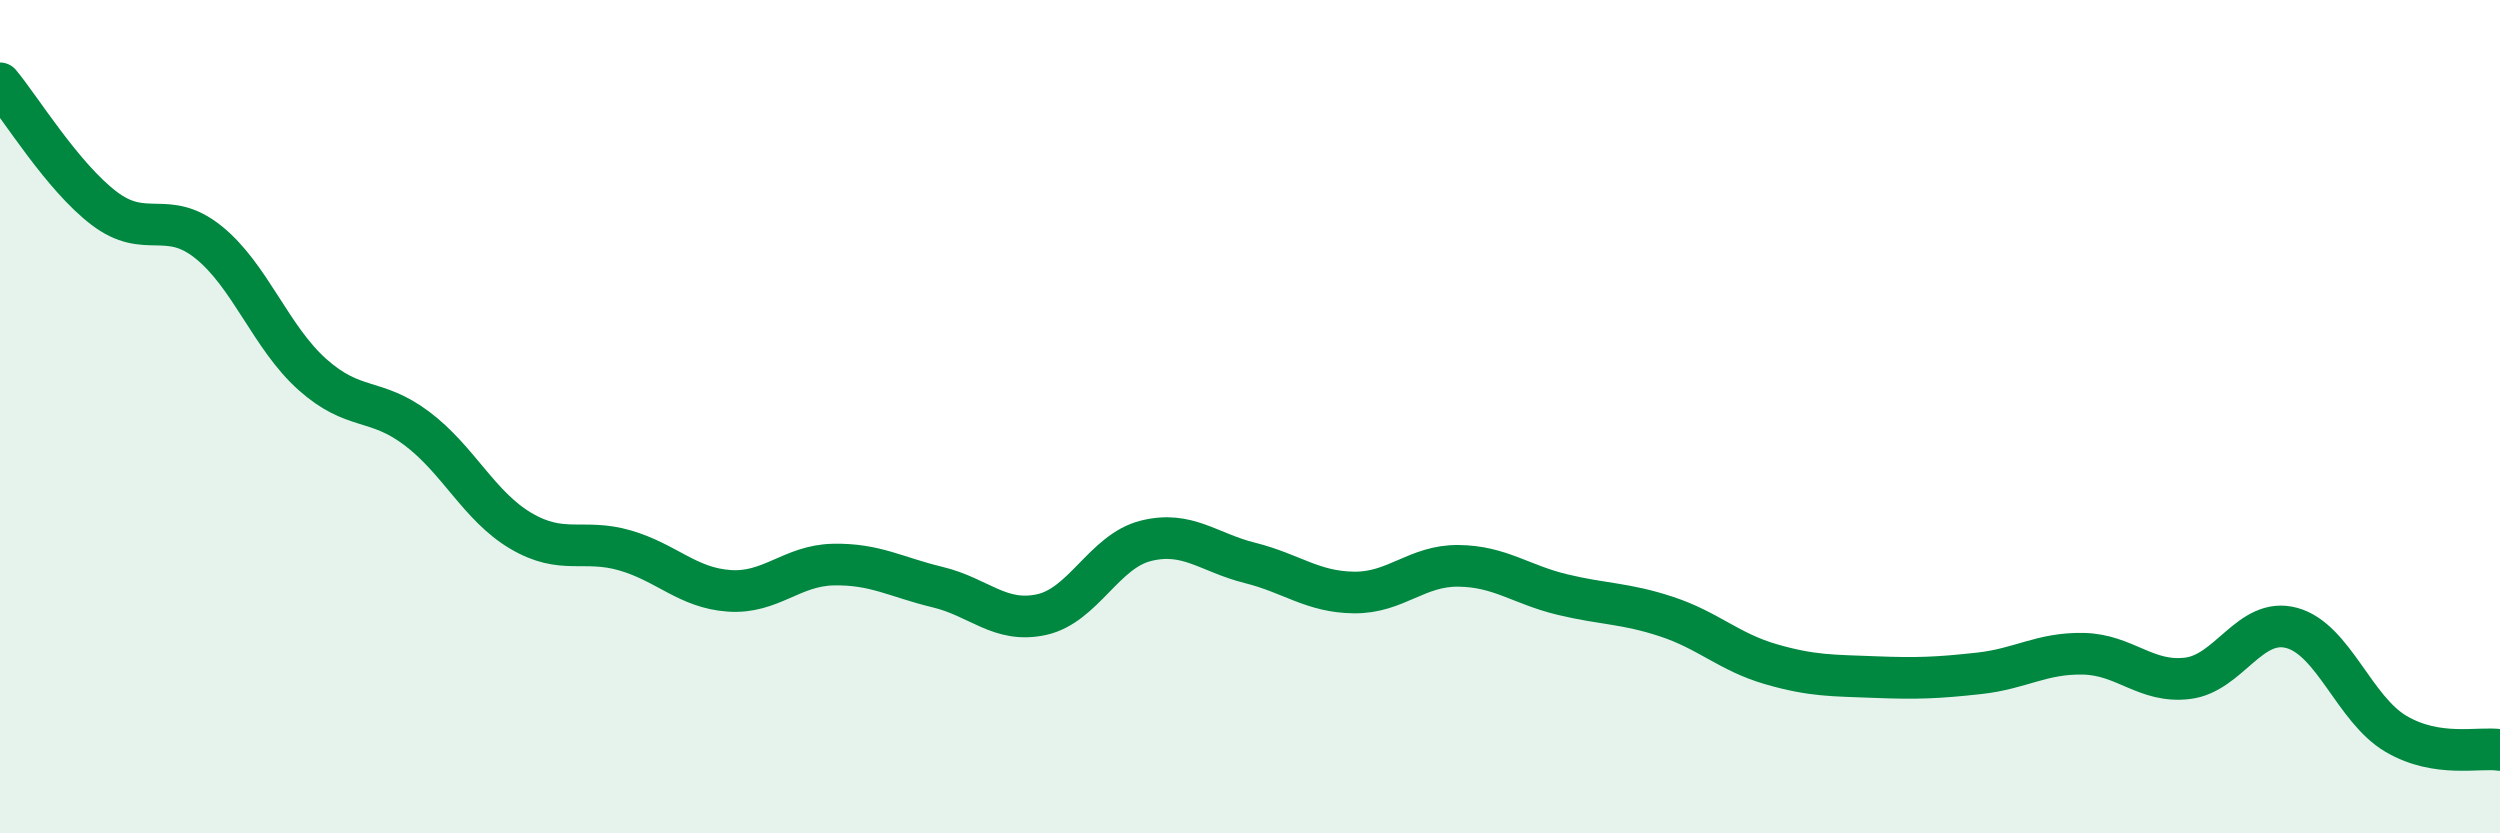 
    <svg width="60" height="20" viewBox="0 0 60 20" xmlns="http://www.w3.org/2000/svg">
      <path
        d="M 0,2 C 0.5,2.6 1.5,4.24 2.5,5 C 3.5,5.76 4,5.01 5,5.81 C 6,6.61 6.5,8.1 7.5,8.99 C 8.5,9.88 9,9.53 10,10.28 C 11,11.03 11.5,12.15 12.5,12.74 C 13.5,13.33 14,12.92 15,13.21 C 16,13.5 16.5,14.11 17.5,14.18 C 18.5,14.25 19,13.57 20,13.55 C 21,13.53 21.5,13.85 22.5,14.09 C 23.5,14.33 24,14.97 25,14.75 C 26,14.53 26.5,13.23 27.5,12.98 C 28.5,12.73 29,13.26 30,13.51 C 31,13.76 31.5,14.21 32.5,14.22 C 33.5,14.23 34,13.57 35,13.58 C 36,13.59 36.5,14.03 37.5,14.27 C 38.5,14.51 39,14.47 40,14.8 C 41,15.13 41.5,15.65 42.5,15.94 C 43.5,16.23 44,16.21 45,16.25 C 46,16.29 46.5,16.27 47.5,16.16 C 48.5,16.05 49,15.67 50,15.69 C 51,15.71 51.5,16.4 52.5,16.28 C 53.5,16.16 54,14.8 55,15.07 C 56,15.34 56.5,17.02 57.5,17.61 C 58.5,18.2 59.5,17.92 60,18L60 20L0 20Z"
        fill="#008740"
        opacity="0.1"
        stroke-linecap="round"
        stroke-linejoin="round"
      />
      <path
        d="M 0,2 C 0.5,2.6 1.5,4.24 2.5,5 C 3.5,5.76 4,5.01 5,5.81 C 6,6.61 6.5,8.1 7.5,8.99 C 8.5,9.88 9,9.53 10,10.28 C 11,11.03 11.5,12.15 12.5,12.74 C 13.5,13.33 14,12.92 15,13.21 C 16,13.5 16.5,14.11 17.5,14.18 C 18.5,14.25 19,13.57 20,13.55 C 21,13.53 21.5,13.85 22.5,14.09 C 23.5,14.33 24,14.97 25,14.75 C 26,14.53 26.5,13.23 27.5,12.98 C 28.5,12.73 29,13.26 30,13.51 C 31,13.76 31.5,14.21 32.5,14.22 C 33.5,14.23 34,13.57 35,13.58 C 36,13.59 36.5,14.03 37.5,14.27 C 38.5,14.51 39,14.47 40,14.8 C 41,15.13 41.5,15.65 42.5,15.94 C 43.5,16.23 44,16.21 45,16.25 C 46,16.29 46.5,16.27 47.5,16.16 C 48.5,16.05 49,15.67 50,15.69 C 51,15.71 51.5,16.4 52.5,16.28 C 53.5,16.16 54,14.8 55,15.07 C 56,15.34 56.5,17.02 57.5,17.61 C 58.5,18.2 59.5,17.92 60,18"
        stroke="#008740"
        stroke-width="1"
        fill="none"
        stroke-linecap="round"
        stroke-linejoin="round"
      />
    </svg>
  